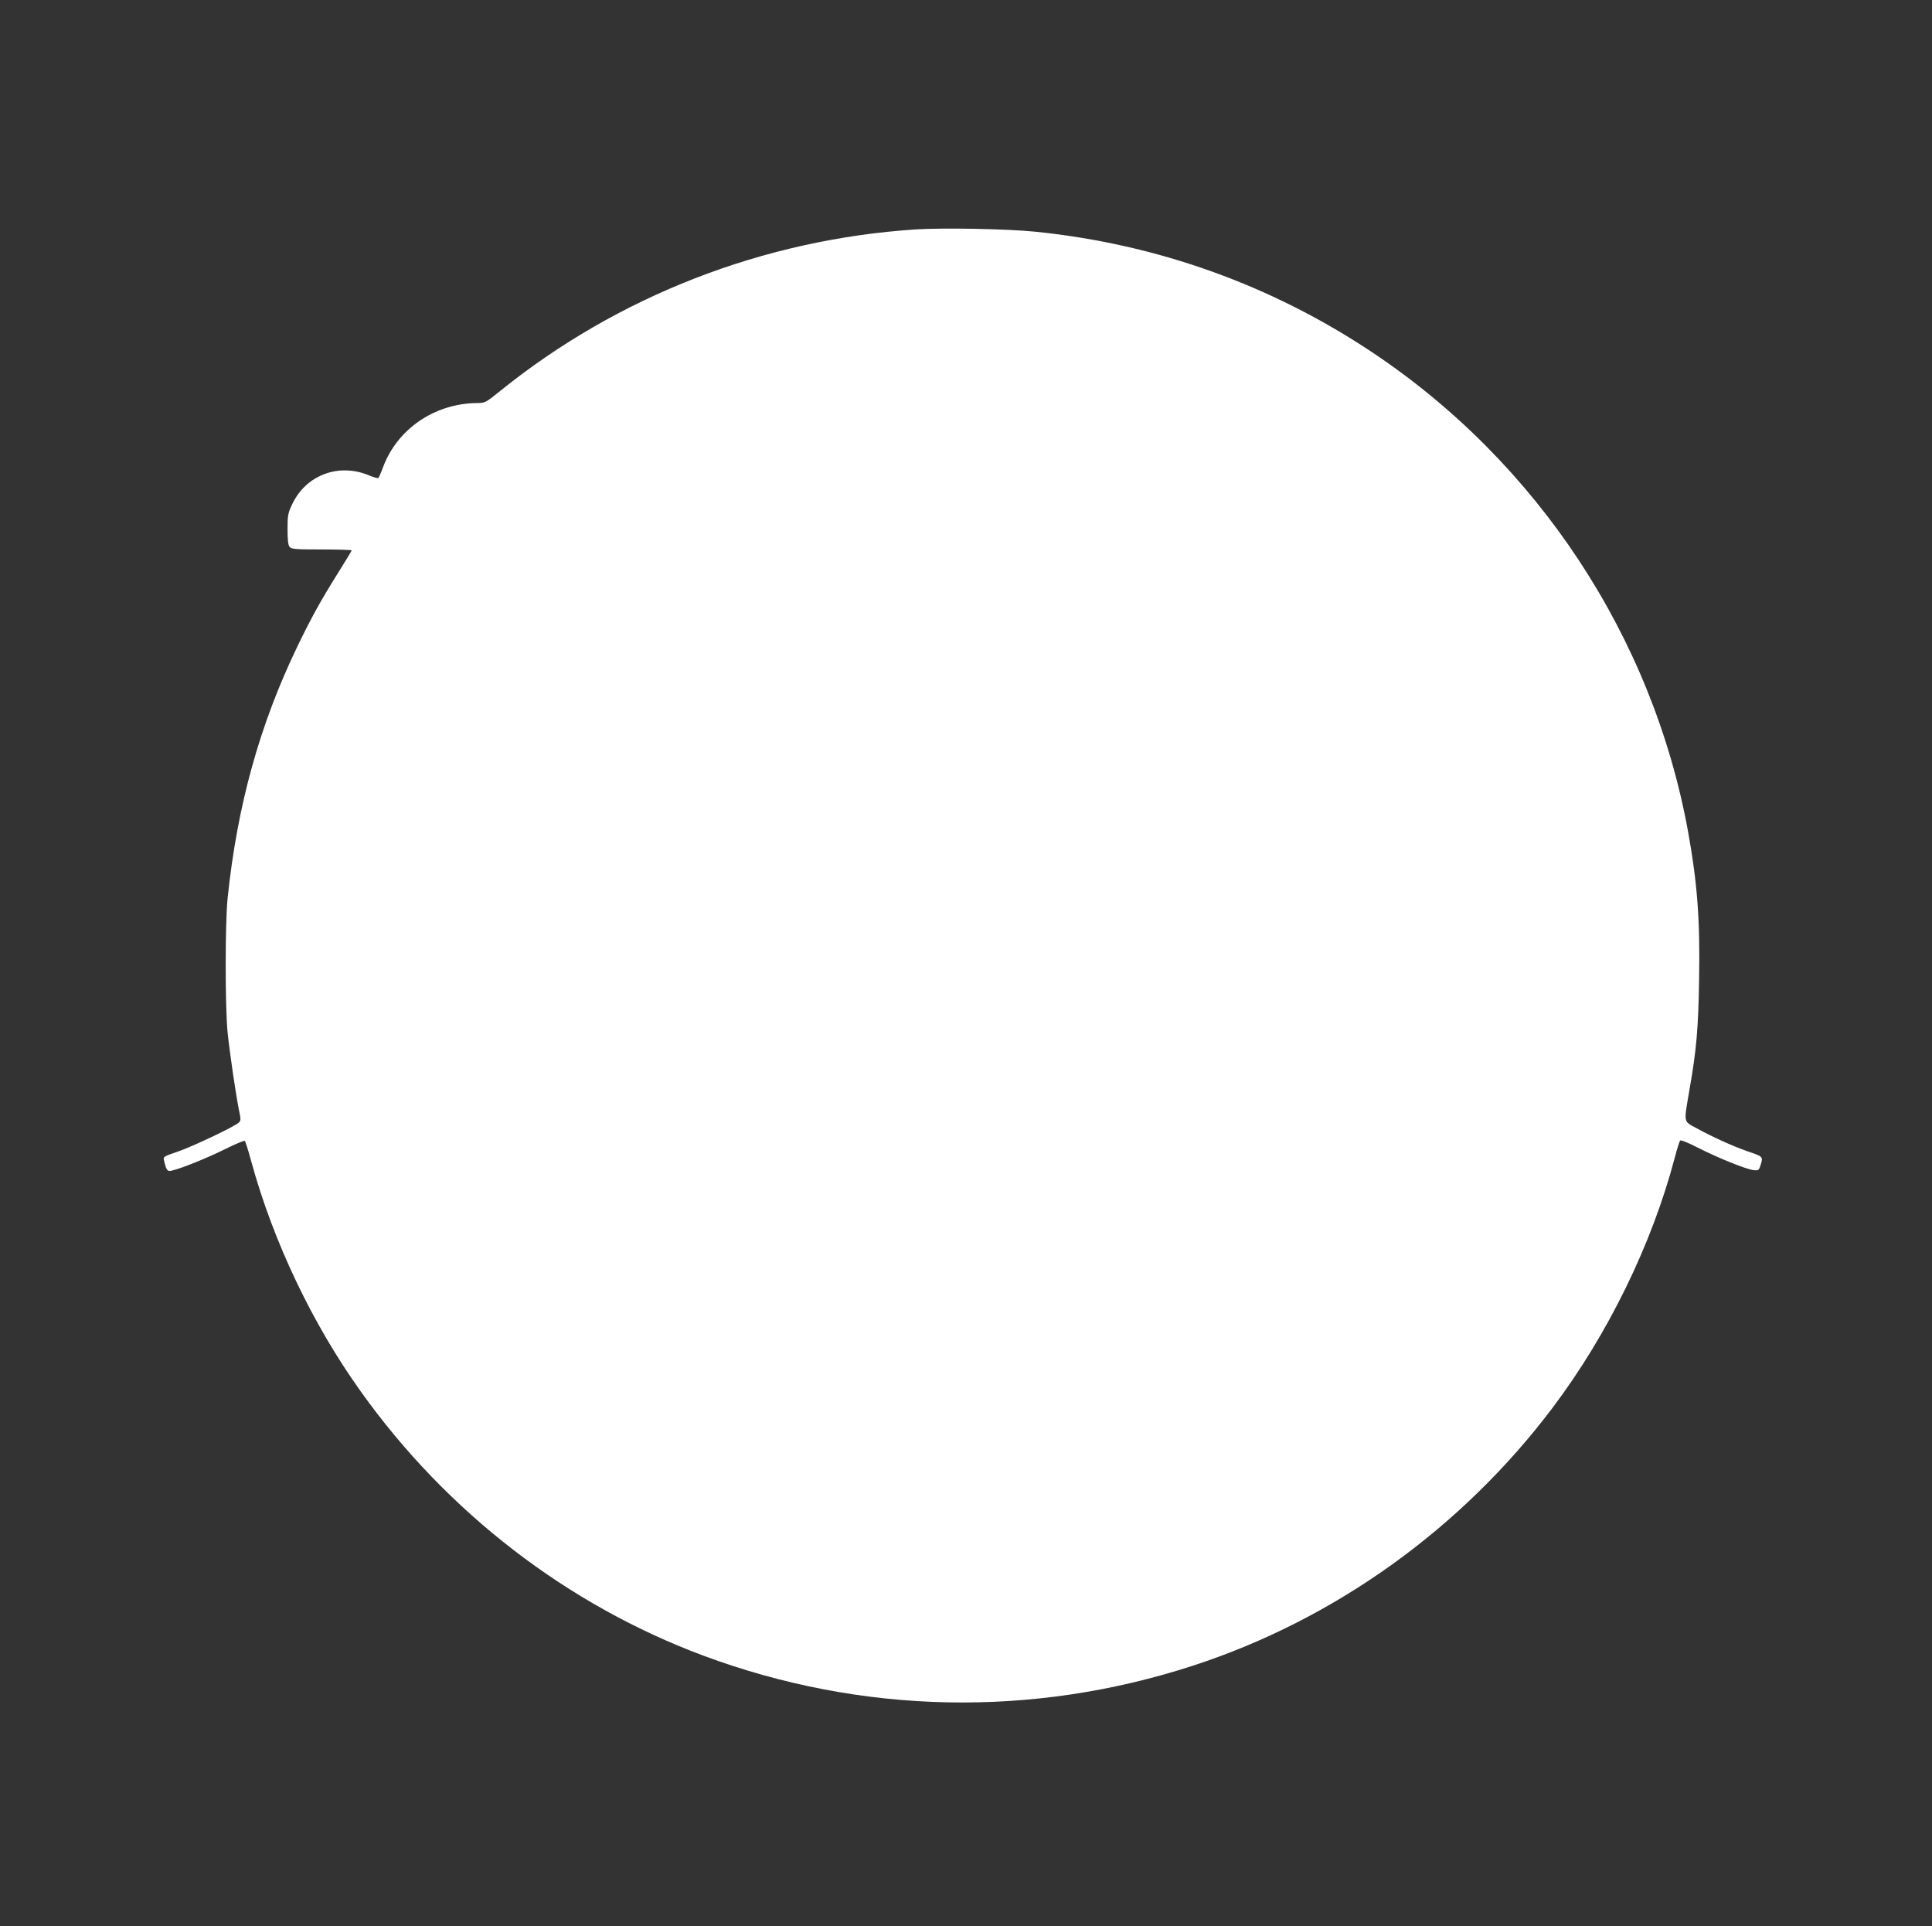 <?xml version="1.0" standalone="no"?>
<!DOCTYPE svg PUBLIC "-//W3C//DTD SVG 20010904//EN"
 "http://www.w3.org/TR/2001/REC-SVG-20010904/DTD/svg10.dtd">
<svg version="1.0" xmlns="http://www.w3.org/2000/svg"
 width="1280pt" height="1276pt" viewBox="0 0 1280 1276"
 preserveAspectRatio="xMidYMid meet">
<rect x="0" y="0" width="1280" height="1276" fill="#333333" stroke="none"/>
<g transform="translate(0,1276) scale(0.1,-0.1)"
fill="#ffffff" stroke="none">
<path d="M6063 11240 c-1007 -67 -1969 -441 -2748 -1069 -97 -78 -101 -81
-155 -81 -283 -3 -531 -174 -624 -430 -12 -32 -25 -62 -28 -66 -4 -4 -30 3
-59 15 -201 87 -421 6 -513 -189 -28 -59 -31 -74 -31 -166 0 -71 4 -106 14
-117 12 -15 40 -17 212 -17 110 0 199 -3 199 -6 0 -3 -40 -69 -89 -147 -120
-192 -179 -300 -271 -490 -250 -519 -398 -1052 -462 -1667 -17 -165 -17 -724
0 -890 15 -145 57 -426 76 -518 12 -55 12 -65 -1 -78 -26 -26 -304 -158 -405
-193 -95 -32 -98 -34 -91 -60 15 -65 22 -73 51 -66 68 16 238 85 352 142 69
34 128 59 132 55 4 -4 24 -66 43 -137 145 -529 404 -1075 726 -1524 571 -800
1367 -1413 2269 -1749 1048 -390 2180 -413 3245 -66 939 306 1779 909 2382
1709 366 486 658 1083 809 1657 15 57 31 107 35 112 5 6 53 -14 116 -46 128
-66 328 -147 374 -150 30 -3 33 0 45 39 15 51 15 51 -91 87 -95 33 -231 95
-335 152 -89 49 -85 30 -47 254 47 268 59 408 64 735 7 392 -12 637 -73 975
-234 1289 -997 2446 -2094 3177 -668 445 -1424 716 -2230 798 -186 19 -613 27
-797 15z"/>
</g>
</svg>
